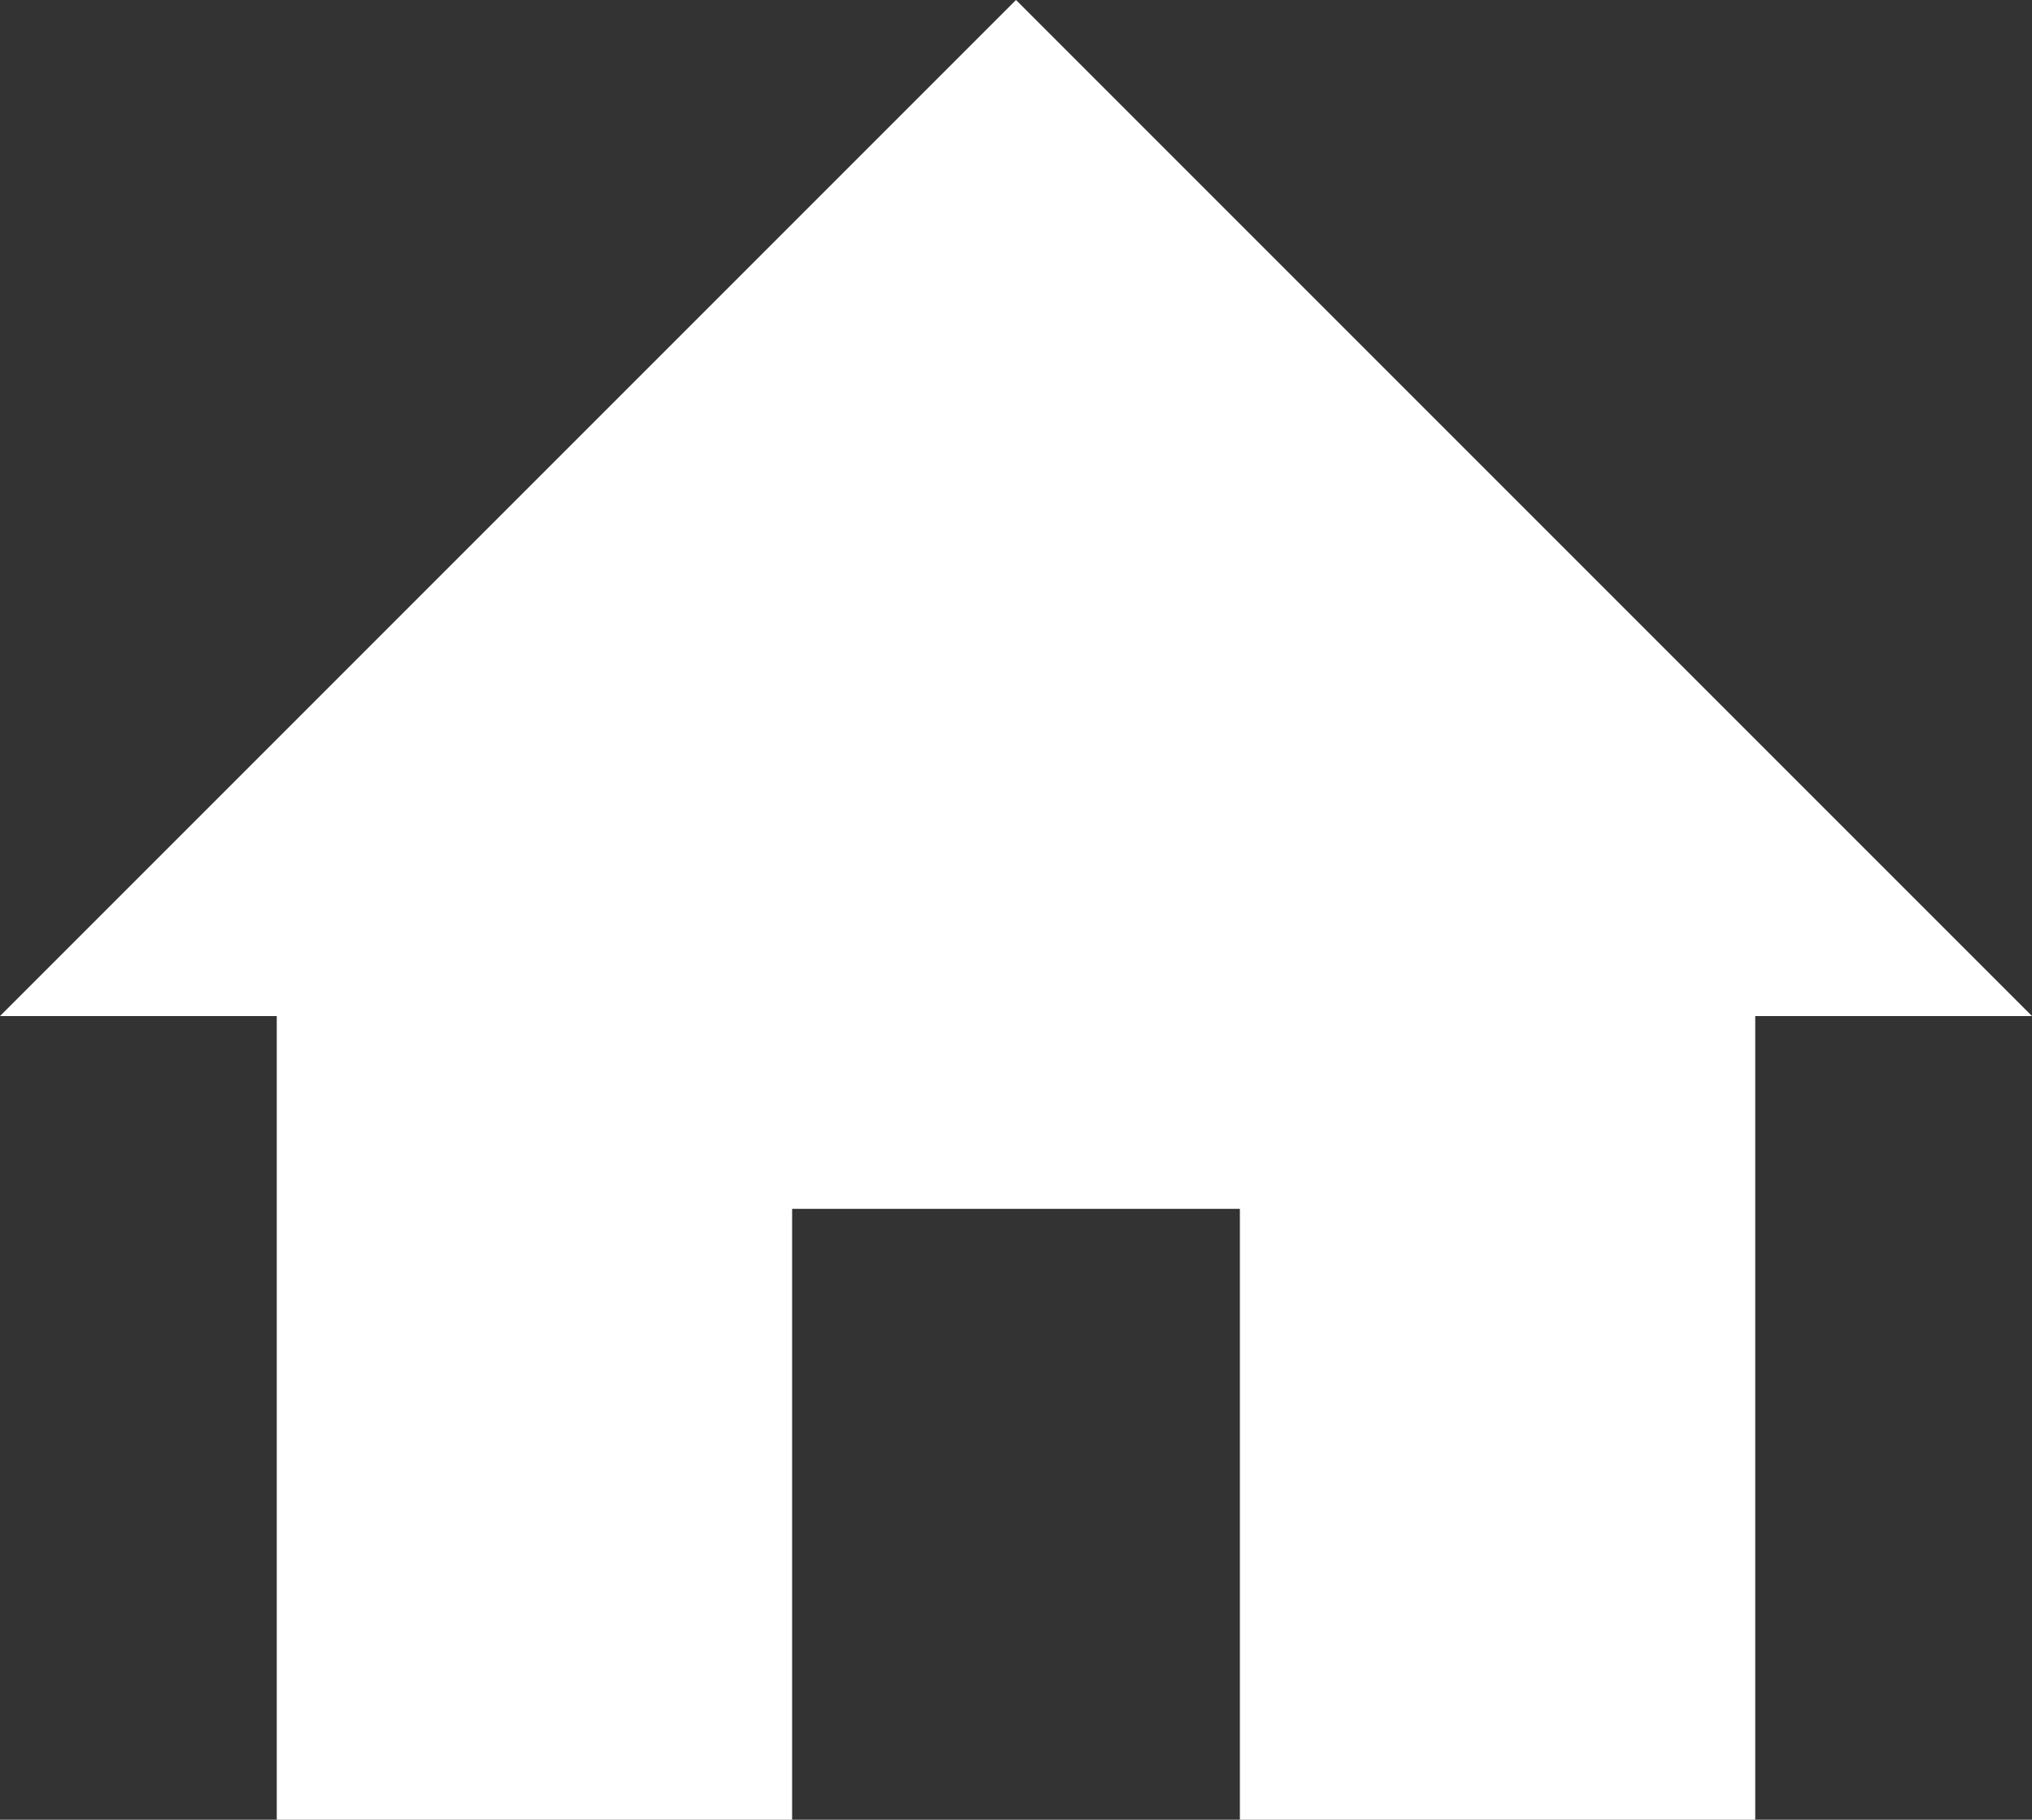 <?xml version="1.0" encoding="UTF-8"?>
<svg id="_レイヤー_2" data-name="レイヤー 2" xmlns="http://www.w3.org/2000/svg" viewBox="0 0 164.46 147.27">
  <rect x="0" y="0" width="164.46" height="147.27" fill="#333333" stroke="none"/>
  <defs>
    <style>
      .cls-1 {
        fill: #fff;
      }
    </style>
  </defs>
  <g id="_レイヤー_1-2" data-name="レイヤー 1">
    <polygon class="cls-1" points="164.46 82.23 82.23 0 0 82.23 22.4 82.23 22.4 147.27 64.11 147.27 64.11 97.83 100.35 97.83 100.35 147.27 142.06 147.27 142.06 82.23 164.46 82.23"/>
  </g>
</svg>